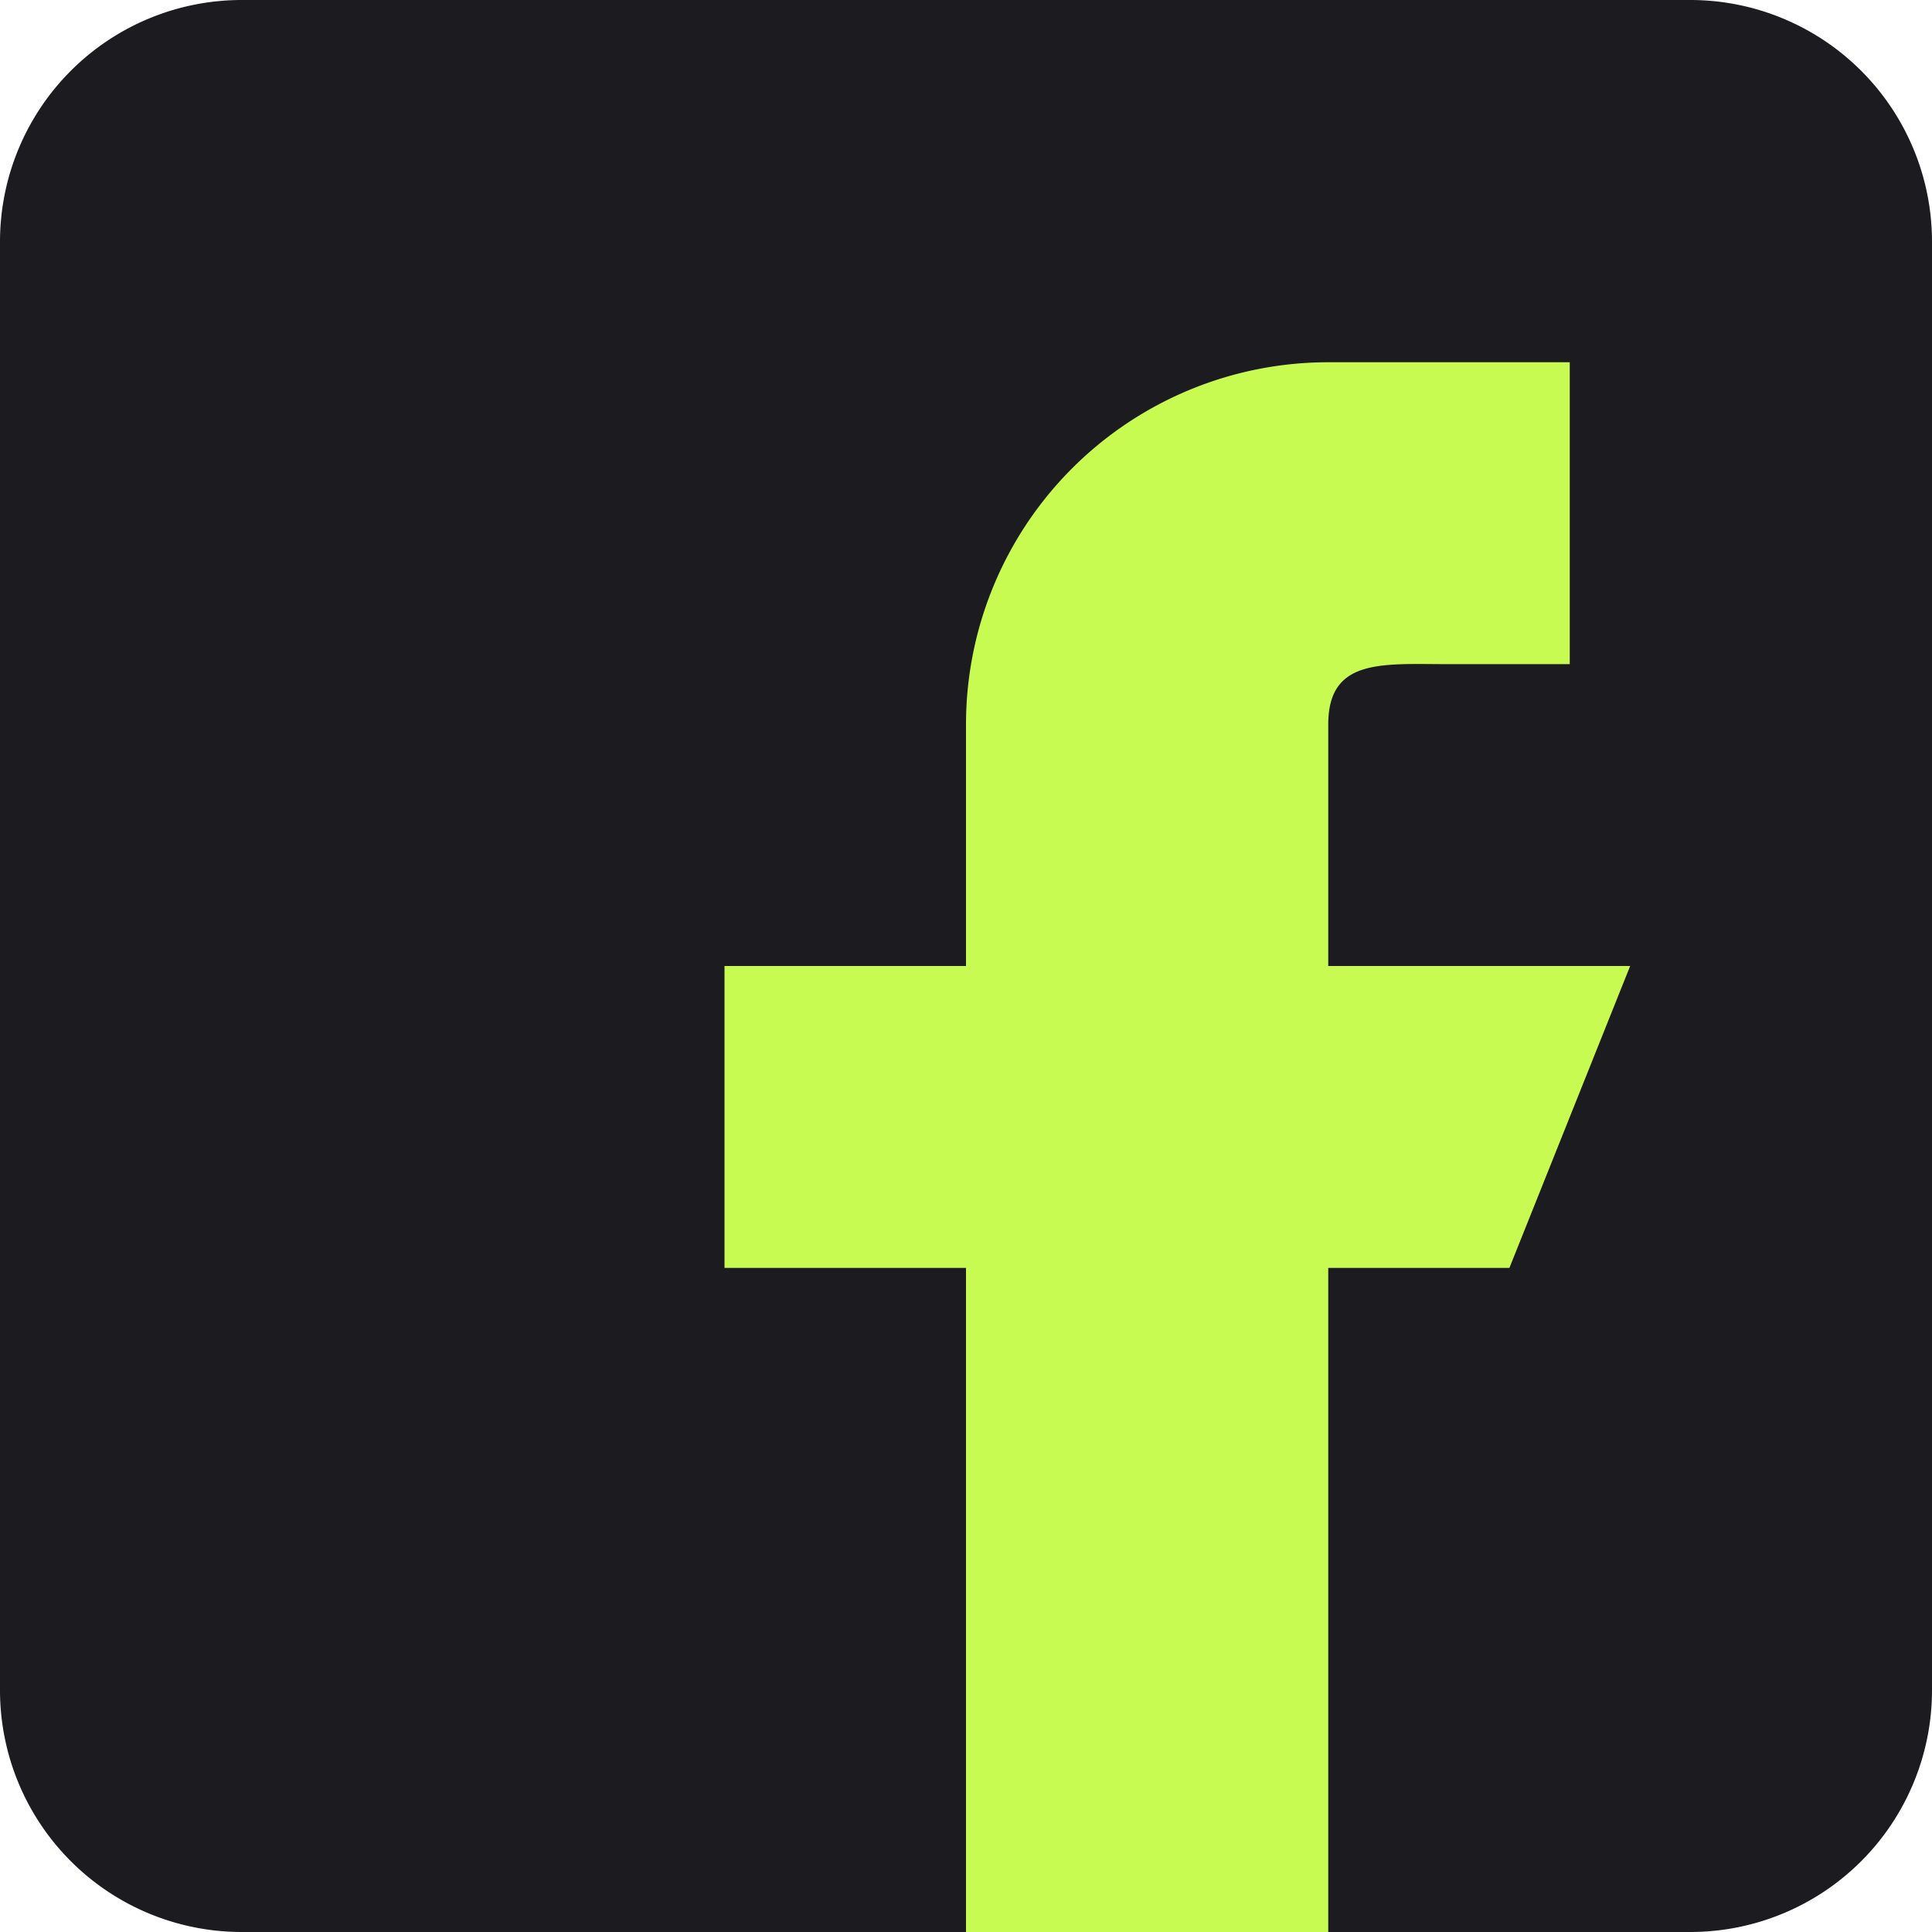 <svg id="facebook" xmlns="http://www.w3.org/2000/svg" width="30" height="30" viewBox="0 0 30 30">
  <path id="Path_1275" data-name="Path 1275" d="M26.25,0H3.75A3.754,3.754,0,0,0,0,3.75v22.5A3.754,3.754,0,0,0,3.75,30h22.5A3.754,3.754,0,0,0,30,26.25V3.75A3.754,3.754,0,0,0,26.25,0Z" fill="#1c1b20"/>
  <path id="Path_1276" data-name="Path 1276" d="M20.063,12.375H15.375V8.625c0-1.035.84-.937,1.875-.937h1.875V3h-3.75A5.625,5.625,0,0,0,9.75,8.625v3.75H6v4.688H9.75V27.375h5.625V17.063h2.813Z" transform="translate(5.25 2.625)" fill="#c8fb51" fill-rule="evenodd"/>
</svg>
